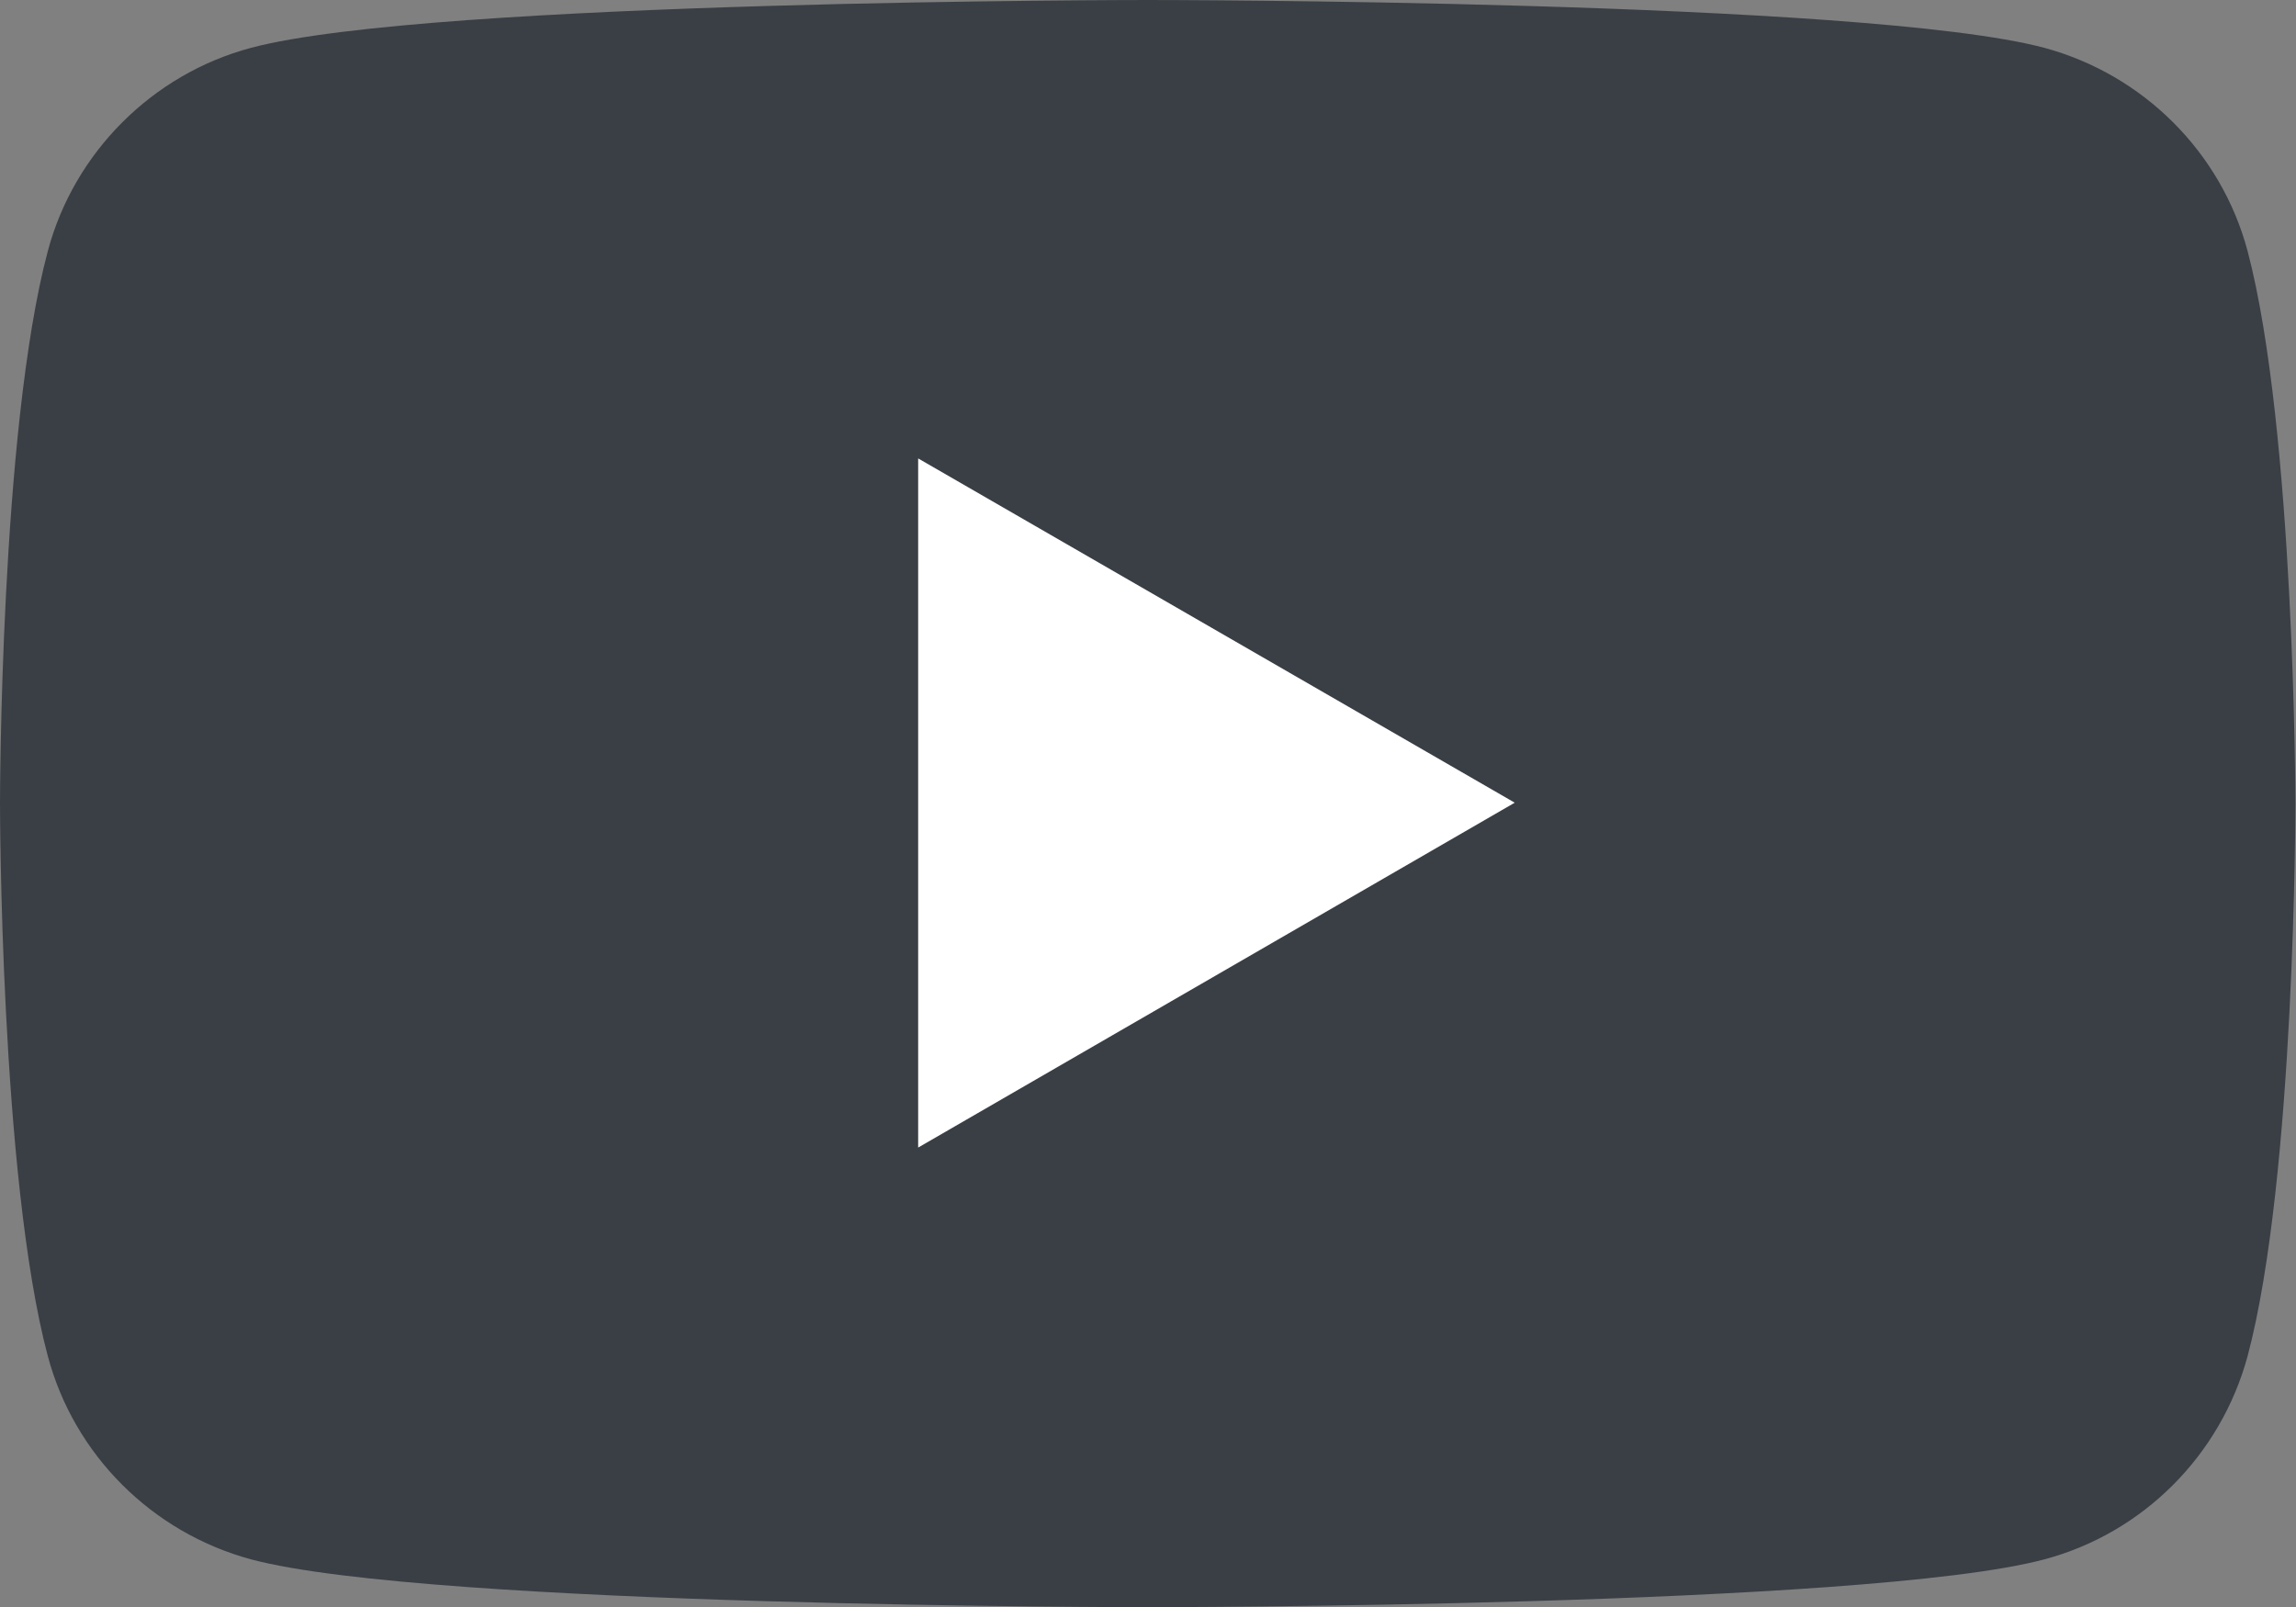 <svg xmlns="http://www.w3.org/2000/svg" viewBox="0 0 38.41 26.89"  xmlns:v="https://vecta.io/nano"><rect x="0" y="0" width="38.41" height="26.89" fill="#808080" stroke="none"/><path d="M37.6 4.2c-.44-1.65-1.74-2.95-3.4-3.4-3-.8-15-.8-15-.8S7.2 0 4.2.8C2.55 1.24 1.24 2.55.8 4.2c-.8 3-.8 9.24-.8 9.24s0 6.25.8 9.25c.44 1.65 1.74 2.95 3.4 3.4 3 .8 15 .8 15 .8s12 0 15-.8c1.65-.44 2.95-1.74 3.4-3.4.8-3 .8-9.25.8-9.25s-.01-6.25-.8-9.24z" fill="#3a3f45"/><path d="M15.36 19.2l9.98-5.77-9.98-5.76z" fill="#fff"/></svg>